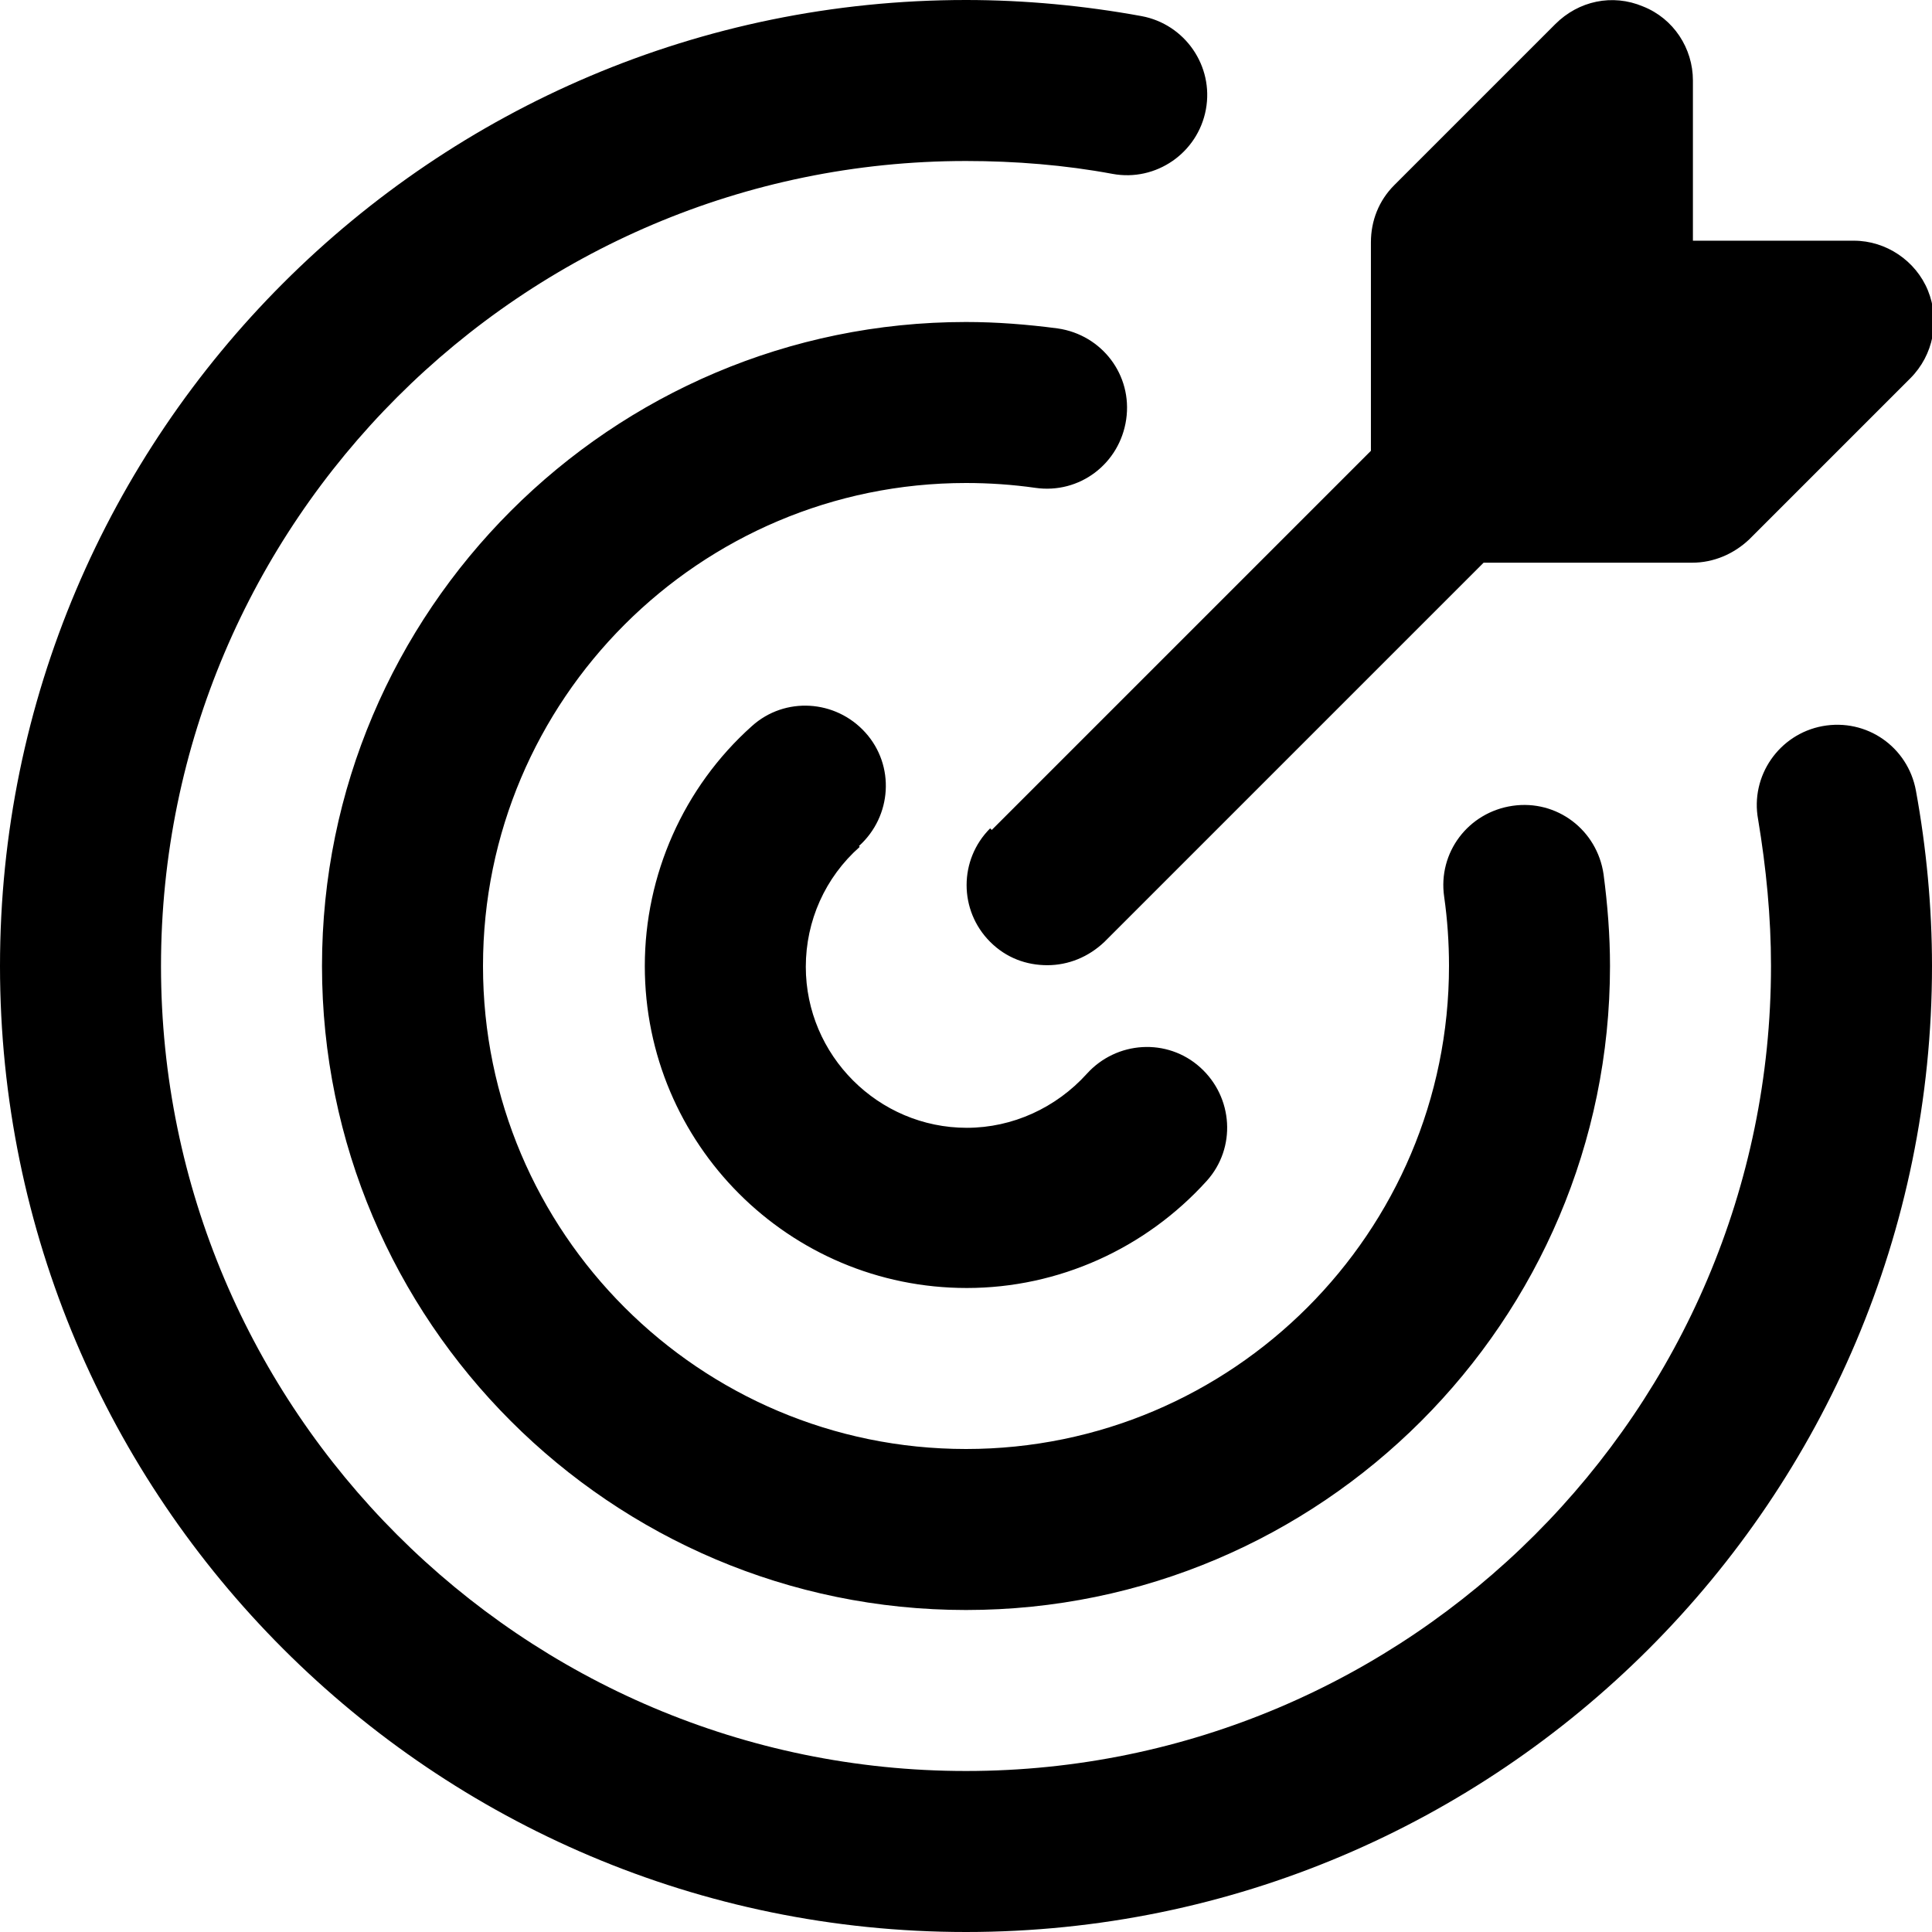 <svg width="224" height="224" viewBox="0 0 224 224" fill="none" xmlns="http://www.w3.org/2000/svg">
<g clip-path="url(#clip0_2267_253)">
<path d="M224 112C224 173.787 173.787 224 112 224C50.213 224 0 173.787 0 112C0 50.213 50.213 0 112 0C118.813 0 125.72 0.653 132.347 1.867C137.387 2.8 140.747 7.653 139.813 12.693C138.88 17.733 134.027 21.093 128.987 20.16C123.48 19.133 117.693 18.667 112 18.667C60.573 18.667 18.667 60.573 18.667 112C18.667 163.427 60.573 205.333 112 205.333C163.427 205.333 205.333 163.427 205.333 112C205.333 106.307 204.773 100.613 203.84 95.013C202.907 89.973 206.267 85.12 211.307 84.187C216.44 83.253 221.2 86.613 222.133 91.653C223.347 98.28 224 105.187 224 112ZM120.027 56.56C125.16 57.307 129.827 53.76 130.573 48.627C131.32 43.493 127.773 38.827 122.64 38.08C119.093 37.613 115.547 37.333 112 37.333C70.84 37.333 37.333 70.84 37.333 112C37.333 153.16 70.84 186.667 112 186.667C153.16 186.667 186.667 153.16 186.667 112C186.667 108.453 186.387 104.907 185.92 101.36C185.173 96.227 180.507 92.68 175.373 93.427C170.24 94.173 166.693 98.84 167.44 103.973C167.813 106.587 168 109.293 168 112C168 142.893 142.893 168 112 168C81.107 168 56 142.893 56 112C56 81.107 81.107 56 112 56C114.707 56 117.413 56.187 120.027 56.56ZM99.587 98.093C103.413 94.64 103.787 88.76 100.333 84.933C96.88 81.107 91 80.733 87.173 84.187C79.24 91.28 74.76 101.453 74.76 112C74.76 132.627 91.467 149.333 112.093 149.333C122.733 149.333 132.813 144.76 139.907 136.92C143.36 133.093 142.987 127.213 139.16 123.76C135.333 120.307 129.453 120.68 126 124.507C122.453 128.427 117.413 130.76 112.093 130.76C101.827 130.76 93.427 122.36 93.427 112.093C93.427 106.773 95.667 101.733 99.68 98.187L99.587 98.093ZM114.8 96.04C111.16 99.68 111.16 105.56 114.8 109.2C116.667 111.067 119 111.907 121.427 111.907C123.853 111.907 126.187 110.973 128.053 109.2L172.013 65.24H196.187C198.707 65.24 201.04 64.213 202.813 62.533L221.48 43.867C224.187 41.16 224.933 37.147 223.533 33.693C222.133 30.24 218.68 27.907 214.947 27.907H196.28V9.333C196.28 5.6 194.04 2.147 190.493 0.747C186.947 -0.747 183.027 0.093 180.32 2.8L161.653 21.467C159.88 23.24 158.947 25.573 158.947 28.093V52.267L114.987 96.227L114.8 96.04Z" fill="black"/>
</g>
<defs>
<clipPath id="clip0_2267_253">
<rect width="224" height="224" fill="white"/>
</clipPath>
</defs>
</svg>
